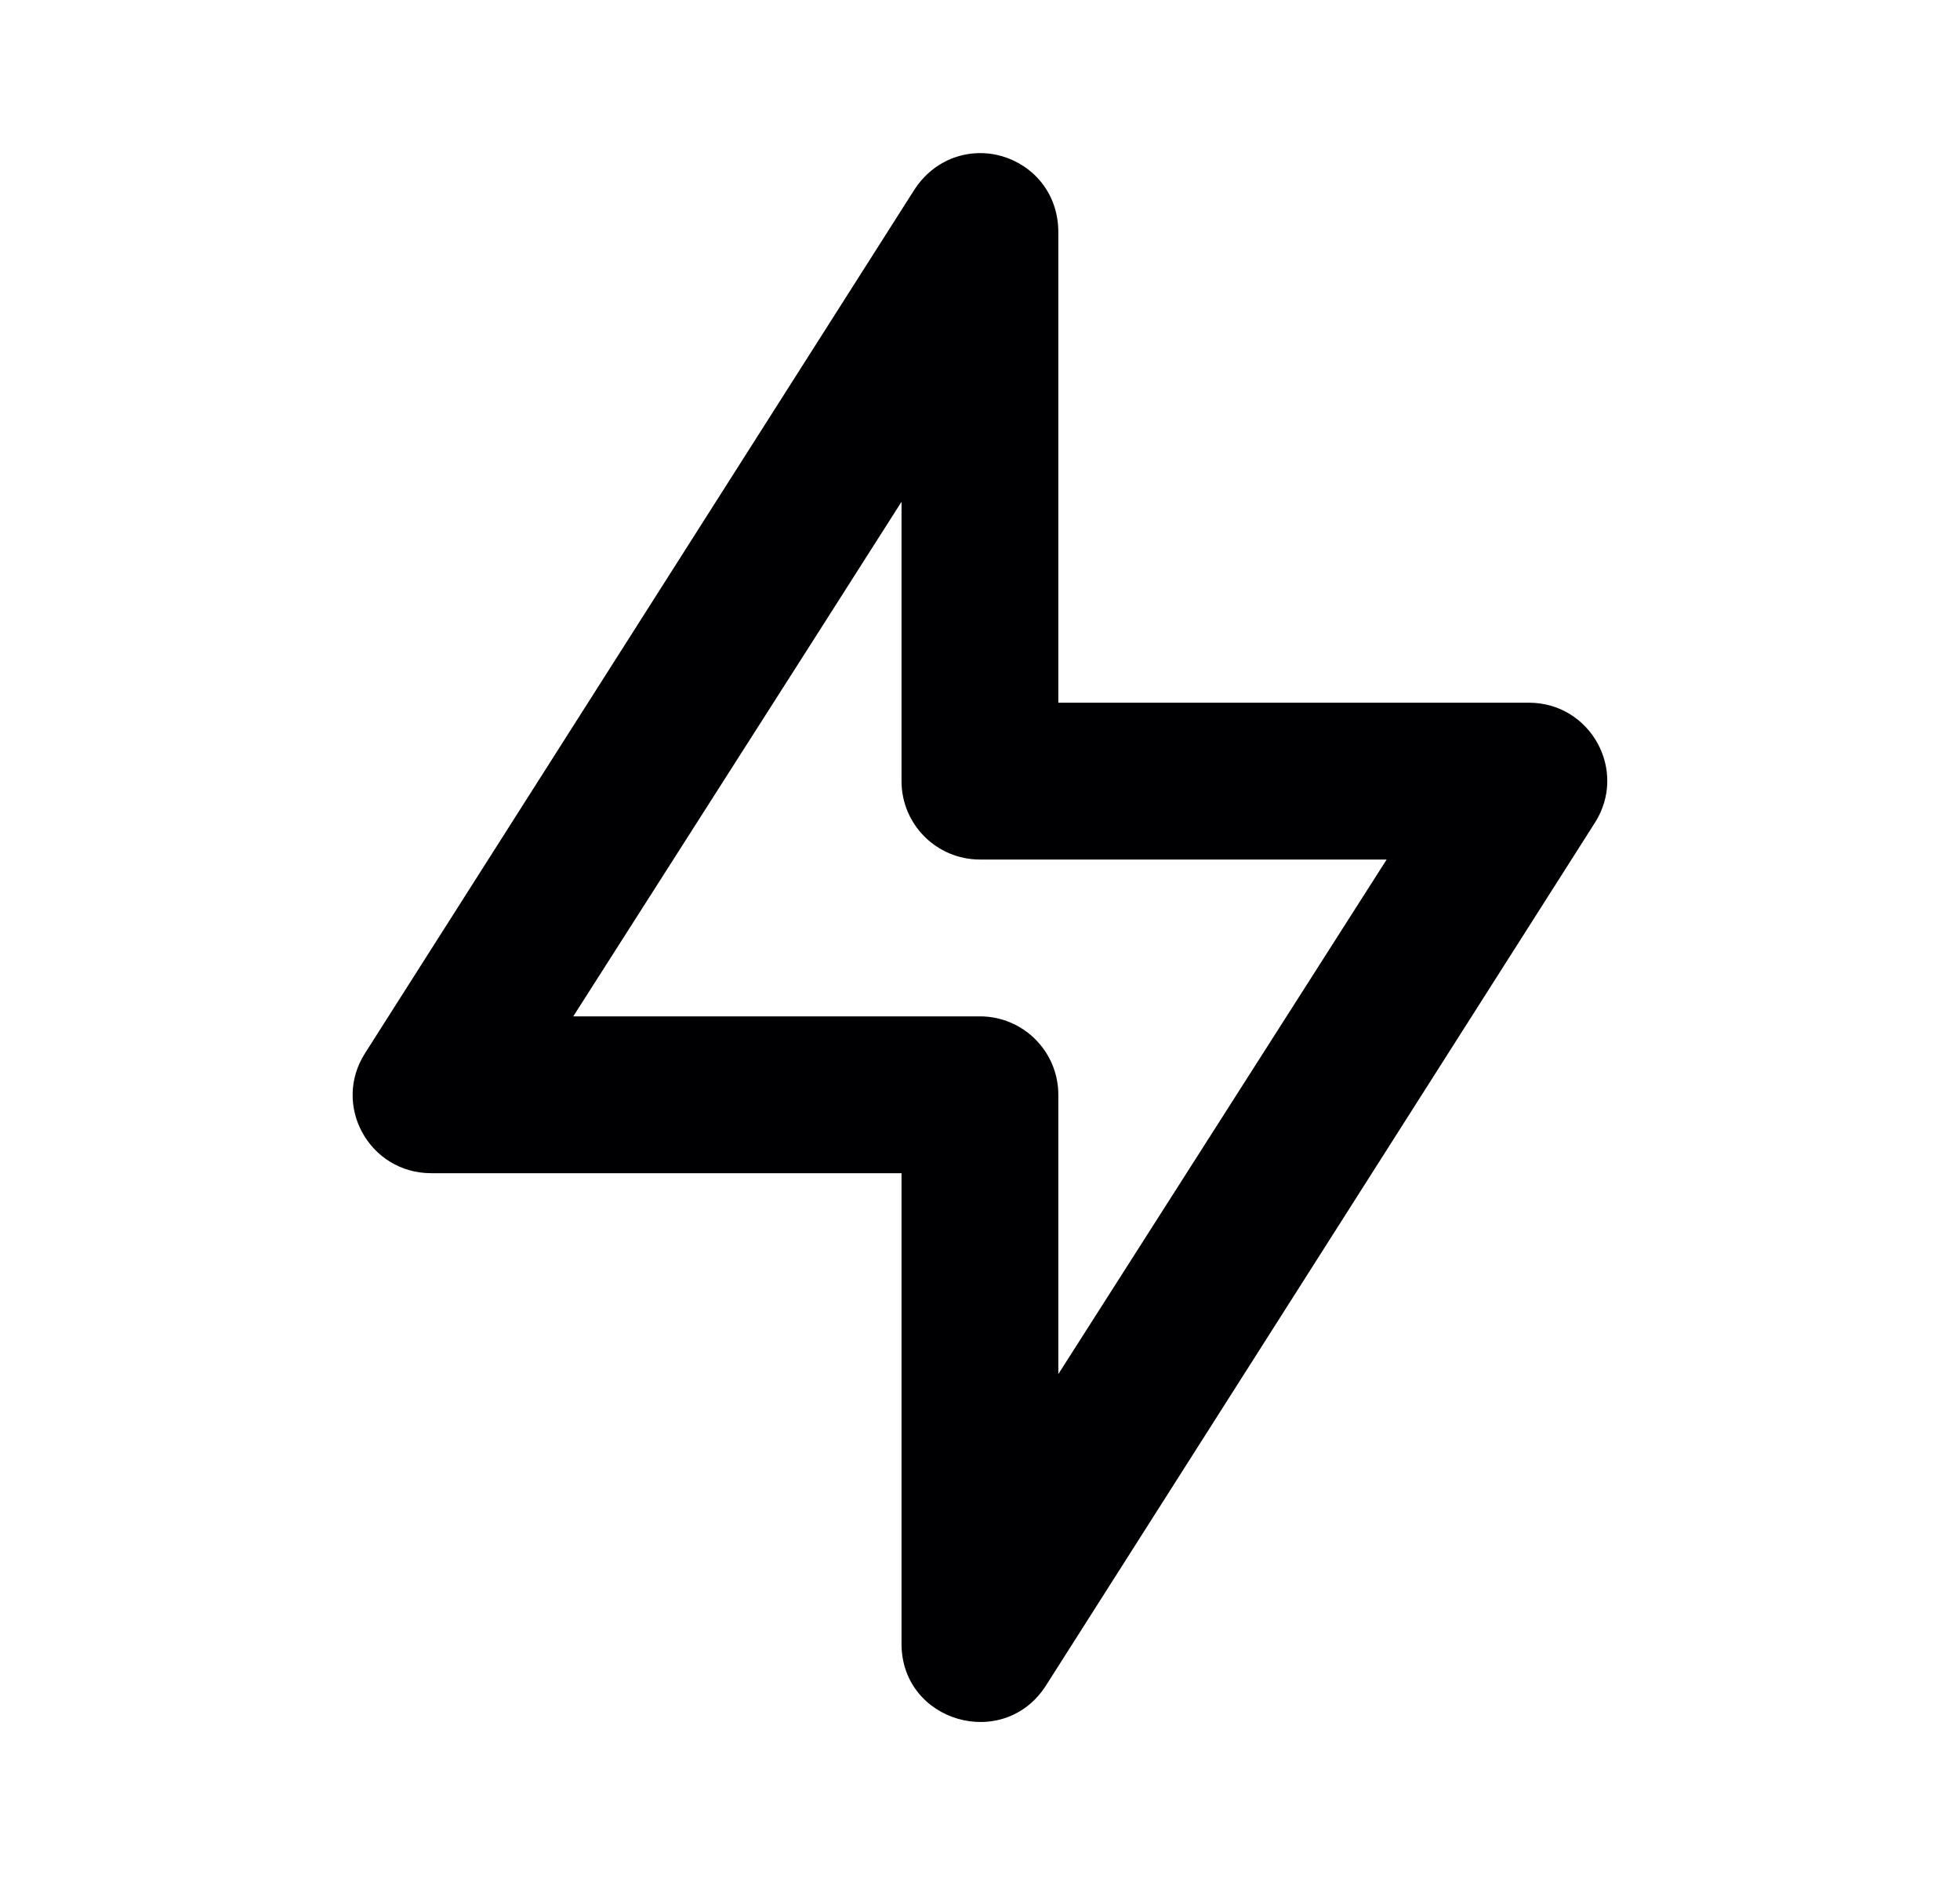 <svg width="25" height="24" viewBox="0 0 25 24" fill="none" xmlns="http://www.w3.org/2000/svg">
<path d="M12.781 1.992C12.387 1.878 11.924 2.008 11.656 2.43C10.781 3.805 5.531 12.056 4.656 13.431C4.232 14.095 4.71 14.961 5.5 14.961H11.499V20.962C11.499 21.962 12.806 22.337 13.343 21.492L20.343 10.492C20.767 9.827 20.289 8.961 19.5 8.961H13.499V2.961C13.499 2.461 13.175 2.107 12.781 1.992ZM11.499 6.399V9.961C11.499 10.514 11.947 10.961 12.499 10.961H17.687L13.499 17.523V13.961C13.499 13.409 13.052 12.961 12.499 12.961H7.312C8.46 11.159 9.962 8.814 11.499 6.399Z" fill="#000002"/>
</svg>
